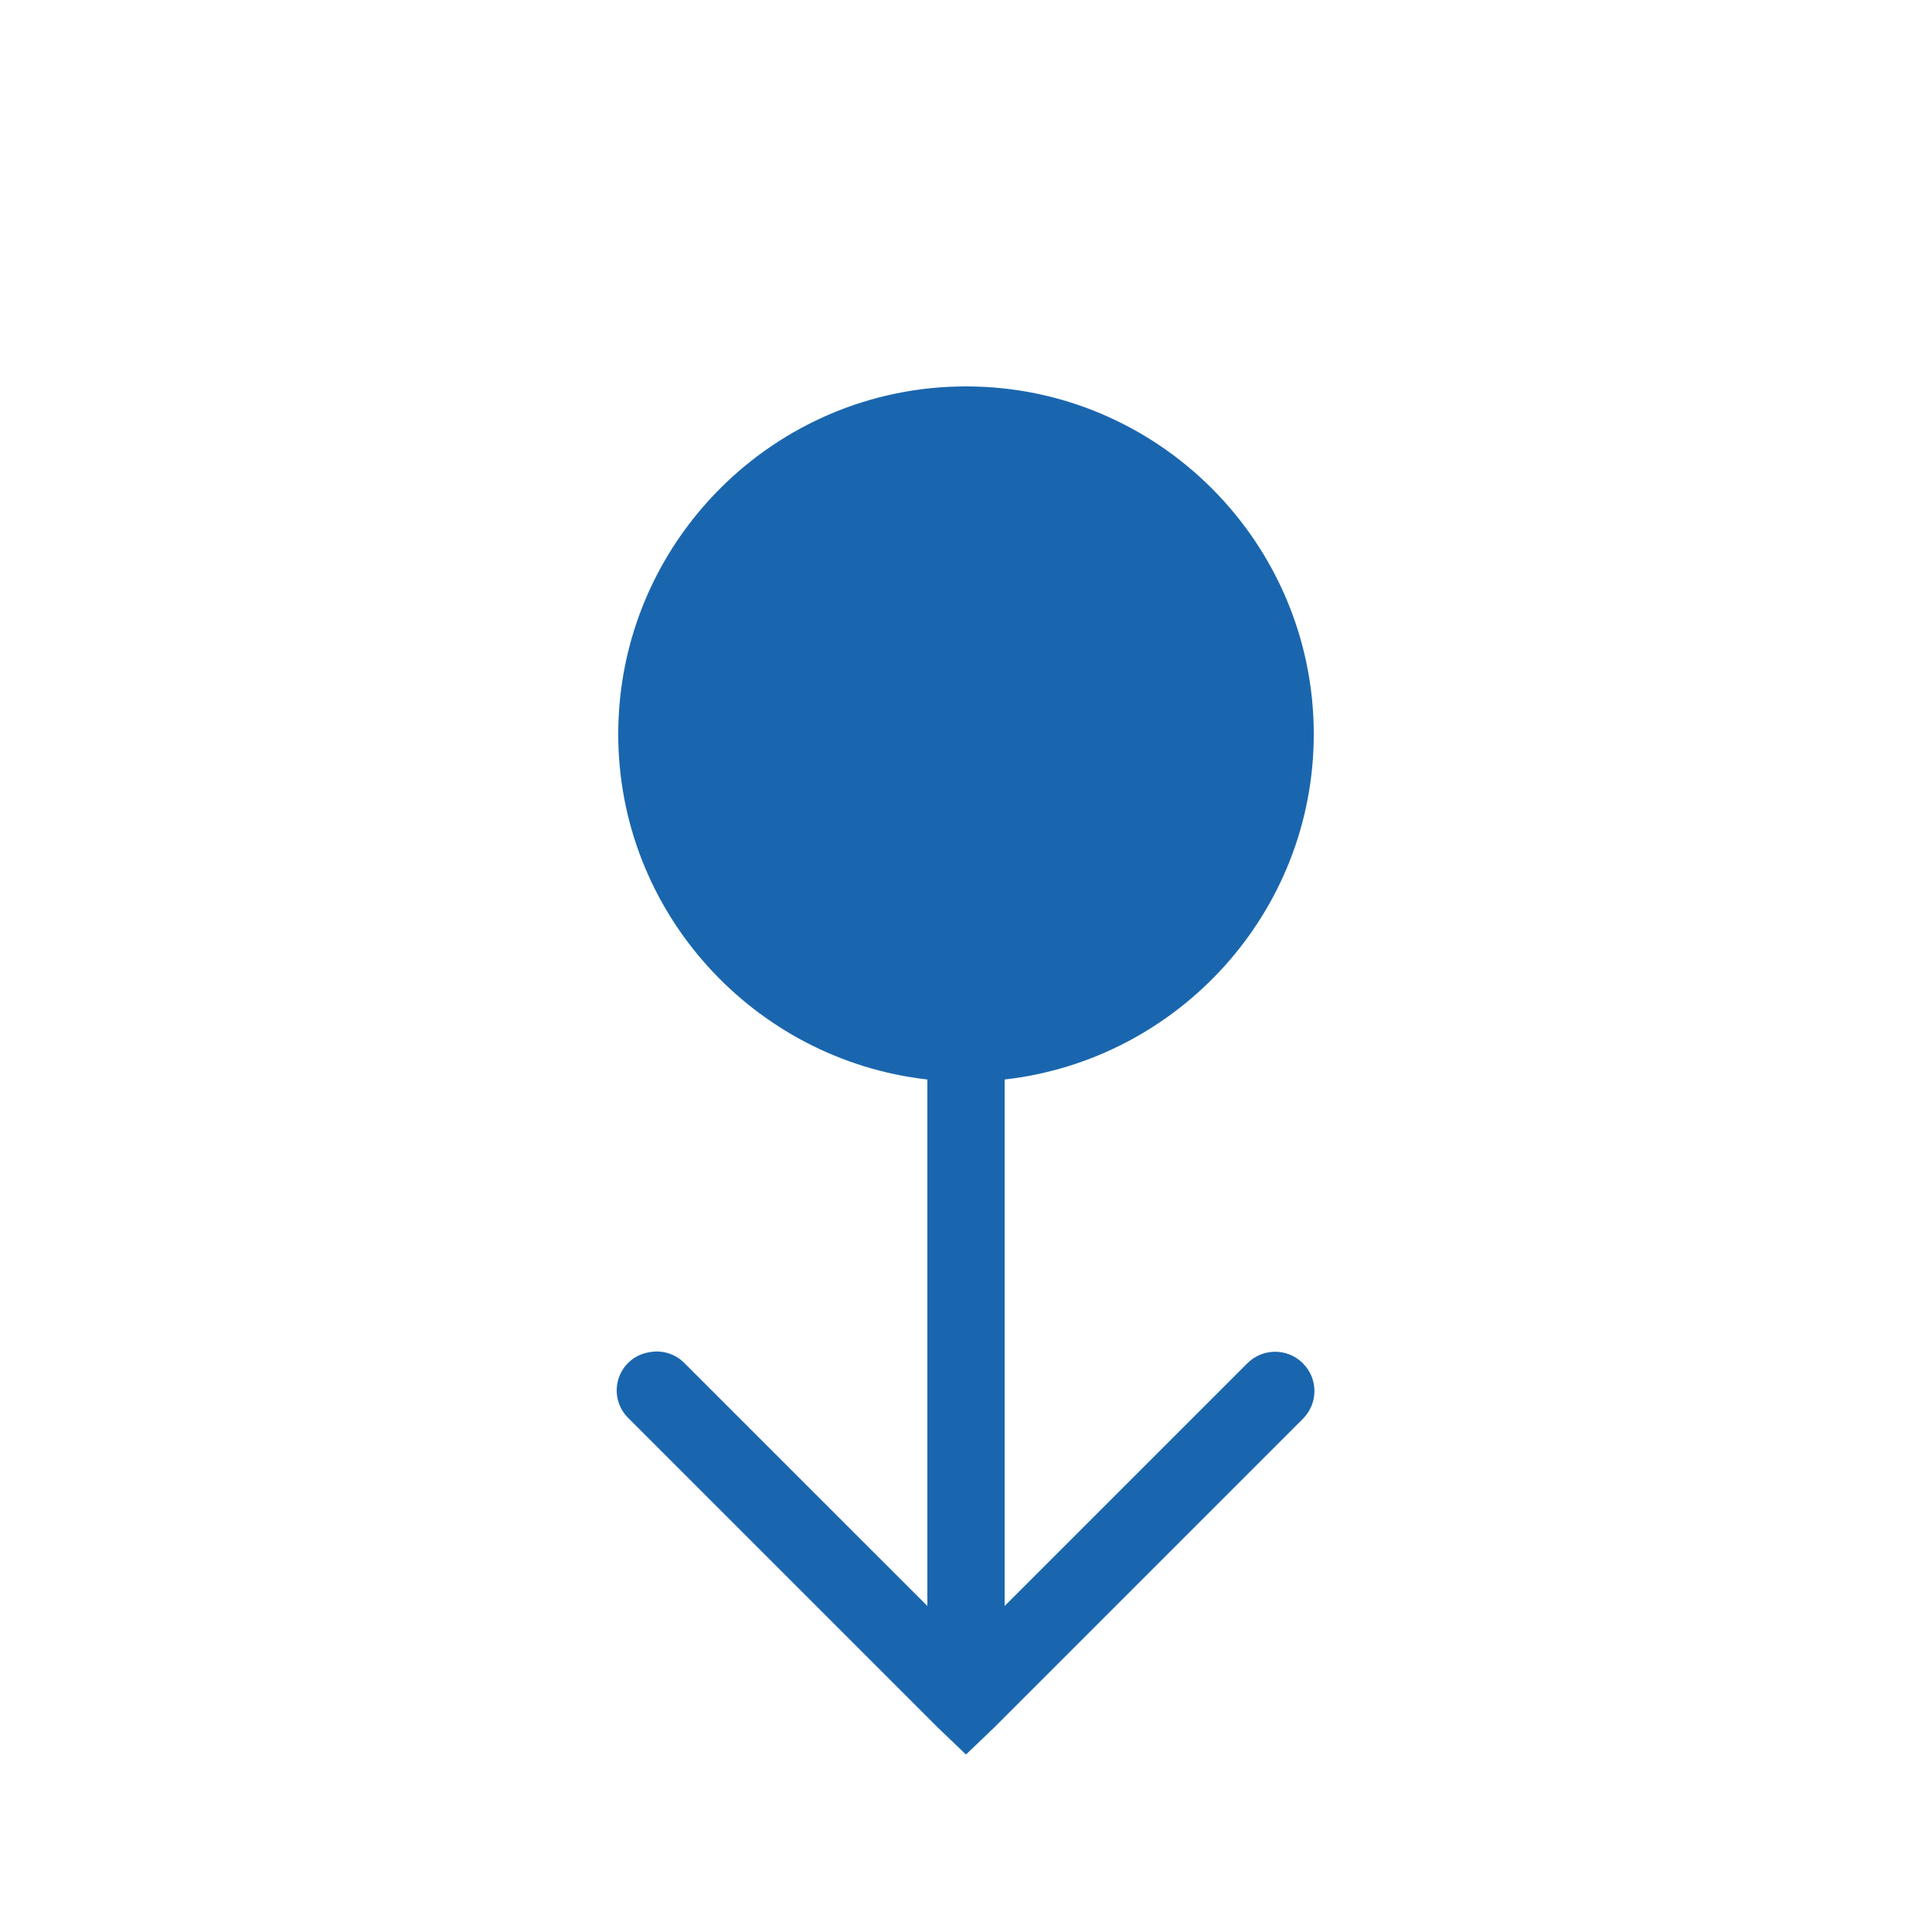 <svg width="52" height="52" viewBox="0 0 52 52" fill="none" xmlns="http://www.w3.org/2000/svg">
<path d="M26 10.4C20.84 10.4 16.64 14.601 16.64 19.76C16.64 24.562 20.296 28.527 24.96 29.055V43.225L18.427 36.693C18.175 36.433 17.806 36.323 17.452 36.4C17.062 36.469 16.75 36.754 16.64 37.132C16.53 37.514 16.644 37.92 16.932 38.188L25.252 46.508L26 47.223L26.747 46.508L35.067 38.188C35.482 37.773 35.482 37.107 35.067 36.693C34.653 36.279 33.987 36.279 33.572 36.693L27.04 43.225V29.055C31.708 28.527 35.36 24.562 35.36 19.76C35.36 14.601 31.163 10.4 26 10.4Z" fill="#1A66AE"/>
</svg>
